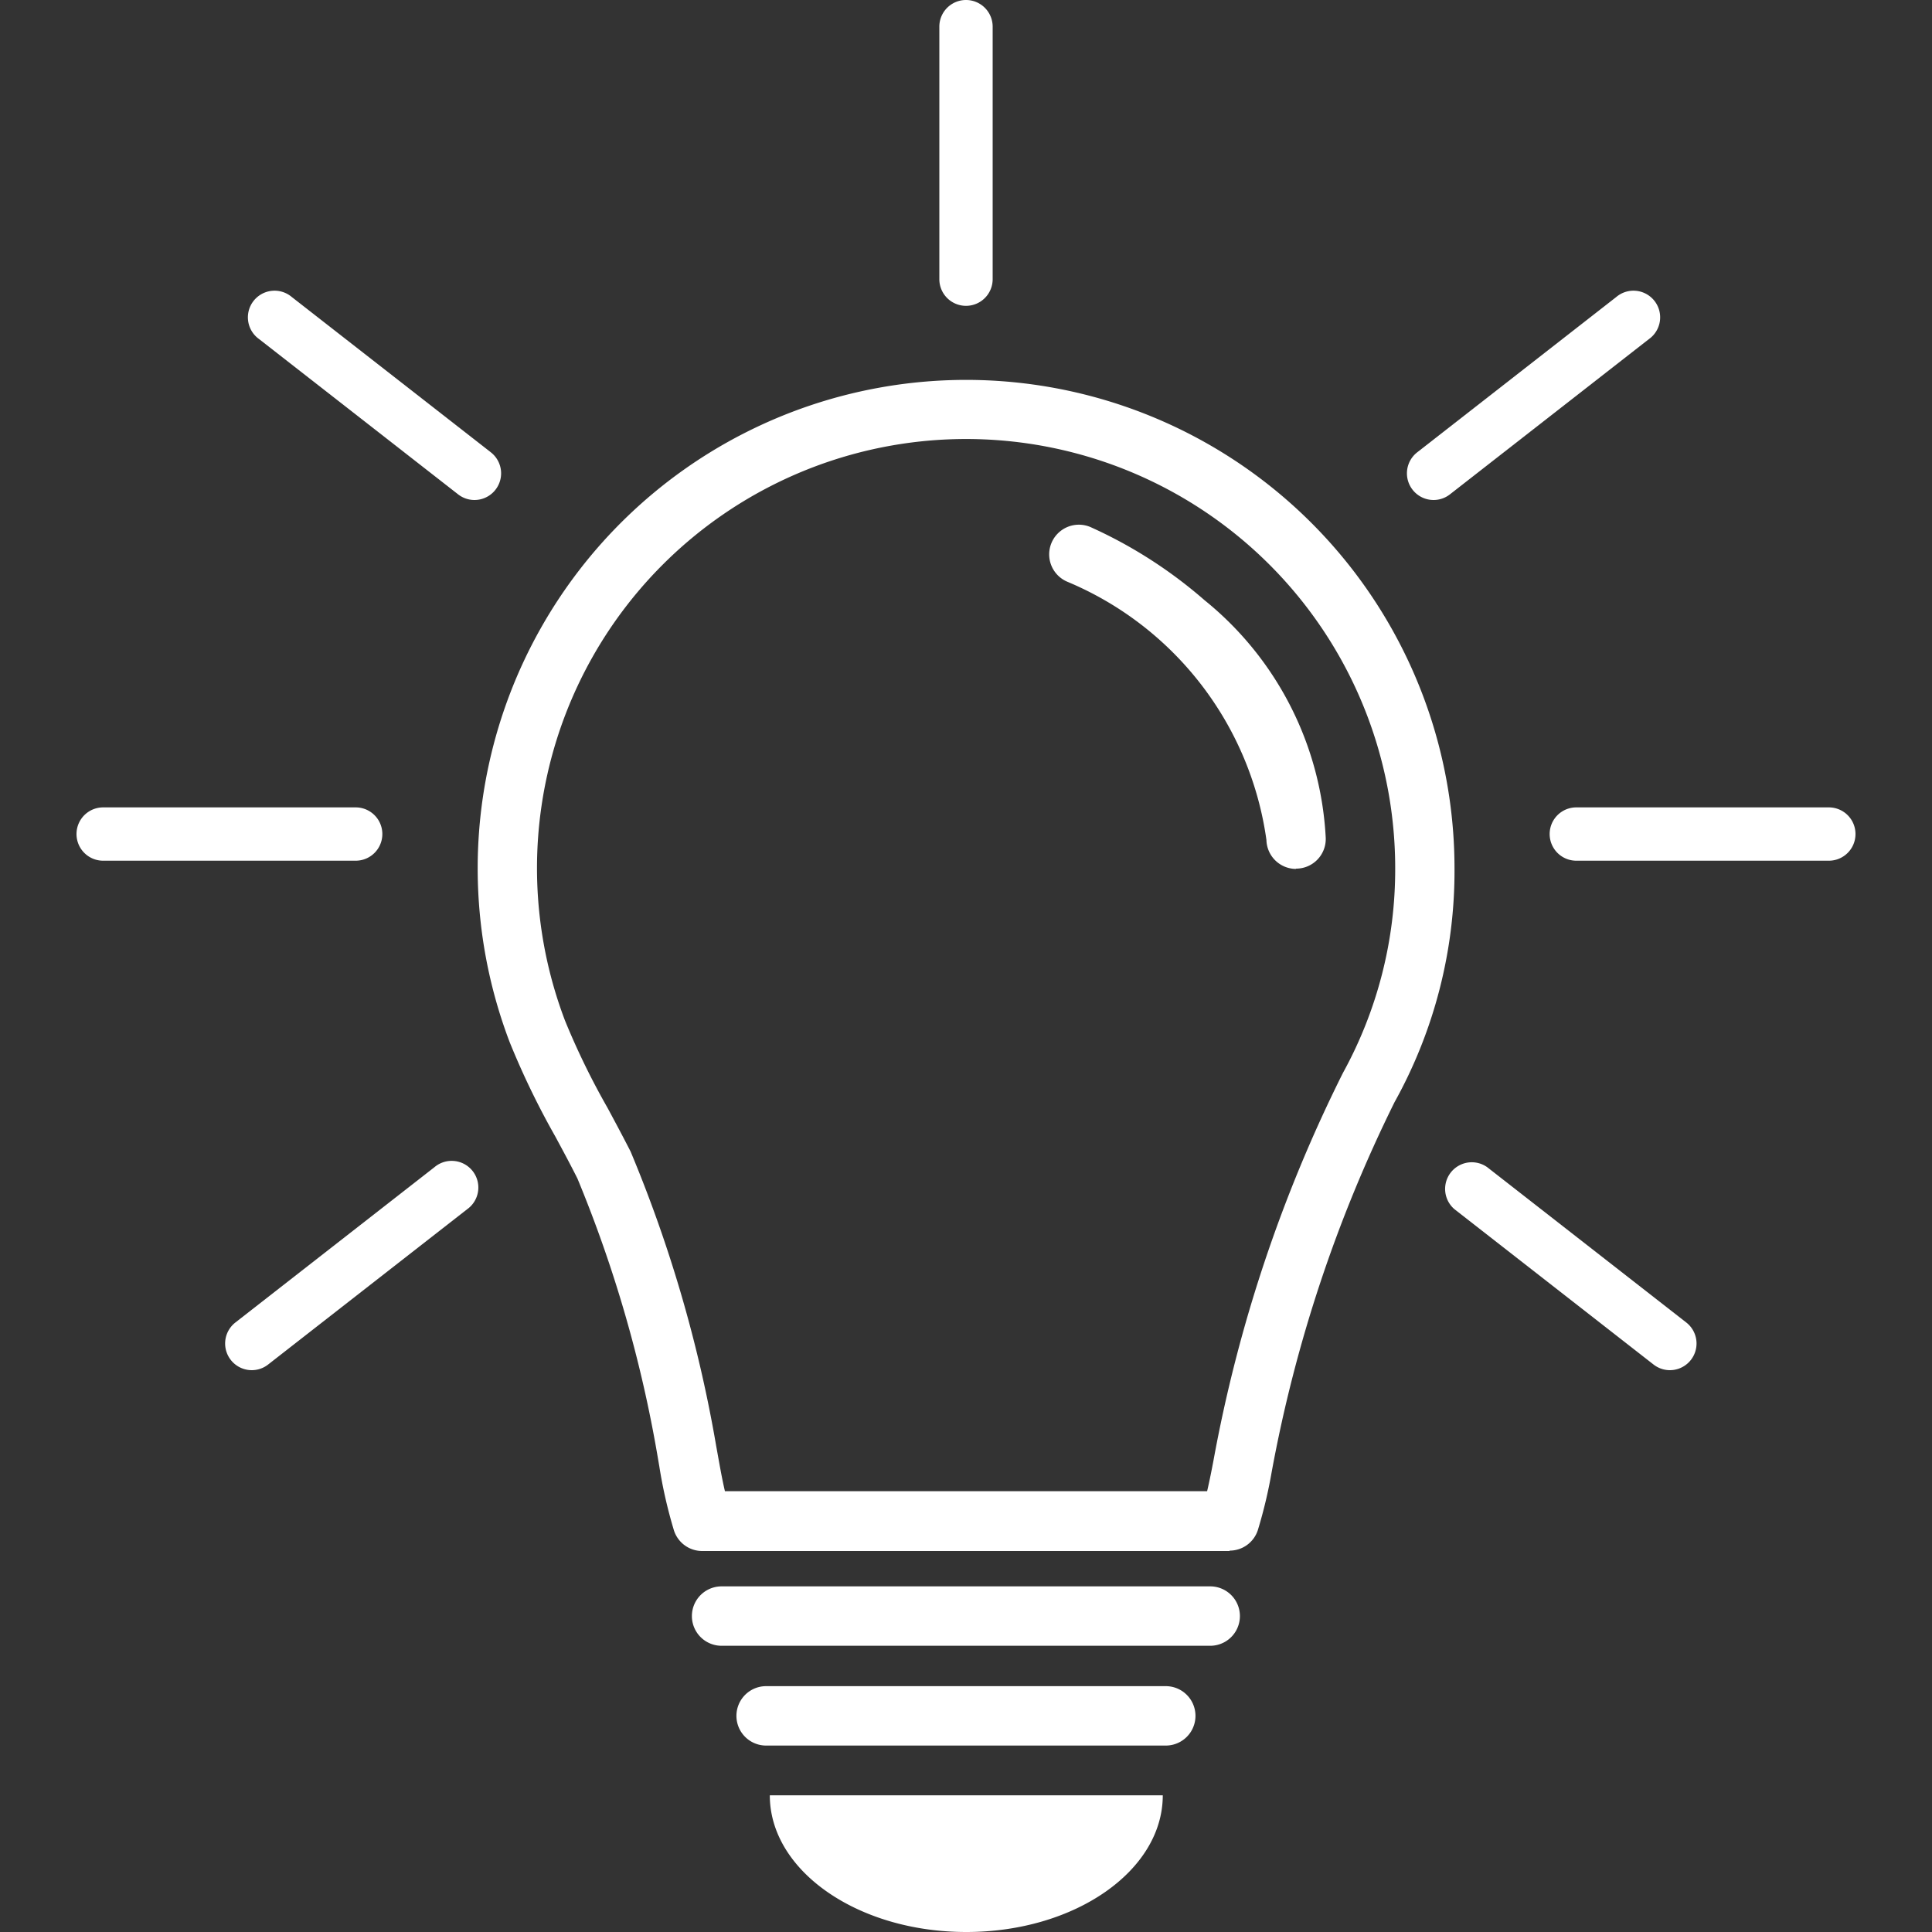 <?xml version="1.0" encoding="UTF-8"?> <svg xmlns="http://www.w3.org/2000/svg" xmlns:xlink="http://www.w3.org/1999/xlink" width="20" height="20" viewBox="0 0 20 20"><rect x="0" y="0" width="20" height="20" fill="#333333" stroke="none"/><defs><clipPath id="clip-path"><rect id="Retângulo_5205" data-name="Retângulo 5205" width="18.416" height="20" transform="translate(0 0)" fill="#fff"></rect></clipPath><clipPath id="clip-icon-softwares-2"><rect width="20" height="20"></rect></clipPath></defs><g id="icon-softwares-2" clip-path="url(#clip-icon-softwares-2)"><g id="Grupo_12160" data-name="Grupo 12160" transform="translate(0.792 0.003)"><g id="Grupo_11693" data-name="Grupo 11693" transform="translate(0 -0.003)" clip-path="url(#clip-path)"><path id="Caminho_104224" data-name="Caminho 104224" d="M434.359,1106.222H429.3a.307.307,0,0,1,0-.615h5.058a.307.307,0,0,1,0,.615" transform="translate(-422.622 -1089.185)" fill="#fff"></path><path id="Caminho_104225" data-name="Caminho 104225" d="M464.448,1175.784h-4.137a.307.307,0,1,1,0-.615h4.137a.307.307,0,1,1,0,.615" transform="translate(-453.172 -1157.714)" fill="#fff"></path><path id="Caminho_104226" data-name="Caminho 104226" d="M287.313,277.072h-5.46a.307.307,0,0,1-.292-.212,4.966,4.966,0,0,1-.151-.659l-.017-.1a13.407,13.407,0,0,0-.831-2.884c-.073-.146-.153-.294-.23-.437a8.3,8.3,0,0,1-.472-.976,5.056,5.056,0,1,1,9.781-1.8,4.924,4.924,0,0,1-.621,2.422,14.562,14.562,0,0,0-1.272,3.83,4.947,4.947,0,0,1-.143.6.307.307,0,0,1-.292.212m-5.226-.615h4.993c.025-.107.046-.214.065-.313a14.977,14.977,0,0,1,1.341-4.017,4.368,4.368,0,0,0,.541-2.12,4.442,4.442,0,1,0-8.593,1.581,7.717,7.717,0,0,0,.439.9c.079.147.161.3.239.453a14.026,14.026,0,0,1,.886,3.048l.018.1c.021.116.043.242.072.366" transform="translate(-275.376 -261.016)" fill="#fff"></path><path id="Caminho_104227" data-name="Caminho 104227" d="M680.515,369.45a.307.307,0,0,1-.307-.3,3.408,3.408,0,0,0-2.059-2.672.307.307,0,0,1,.235-.568,4.782,4.782,0,0,1,1.183.758,3.386,3.386,0,0,1,1.255,2.462.307.307,0,0,1-.3.317h-.01" transform="translate(-667.89 -360.455)" fill="#fff"></path><path id="Caminho_104228" data-name="Caminho 104228" d="M487.1,1250.942c0,.781-.91,1.415-2.034,1.415s-2.034-.634-2.034-1.415a.044.044,0,0,1,0,0H487.1s0,0,0,0" transform="translate(-475.855 -1232.357)" fill="#fff"></path><path id="Caminho_104229" data-name="Caminho 104229" d="M601.661,3.163a.276.276,0,0,1-.276-.276V.273a.276.276,0,0,1,.552,0V2.887a.276.276,0,0,1-.276.276" transform="translate(-592.453 0.003)" fill="#fff"></path><path id="Caminho_104230" data-name="Caminho 104230" d="M1029.645,563.5h-2.614a.276.276,0,1,1,0-.552h2.614a.276.276,0,1,1,0,.552" transform="translate(-1011.505 -554.59)" fill="#fff"></path><path id="Caminho_104231" data-name="Caminho 104231" d="M2.89,563.5H.276a.276.276,0,1,1,0-.552H2.89a.276.276,0,1,1,0,.552" transform="translate(0 -554.59)" fill="#fff"></path><path id="Caminho_104232" data-name="Caminho 104232" d="M122.379,205.233a.275.275,0,0,1-.169-.058l-2.061-1.608a.276.276,0,1,1,.339-.435l2.061,1.608a.276.276,0,0,1-.17.493" transform="translate(-118.259 -200.057)" fill="#fff"></path><path id="Caminho_104233" data-name="Caminho 104233" d="M927.5,205.233a.276.276,0,0,1-.17-.493l2.061-1.608a.276.276,0,1,1,.339.435l-2.061,1.608a.274.274,0,0,1-.169.058" transform="translate(-913.452 -200.057)" fill="#fff"></path><path id="Caminho_104234" data-name="Caminho 104234" d="M955.573,811.732a.275.275,0,0,1-.169-.058l-2.061-1.608a.276.276,0,0,1,.339-.435l2.061,1.608a.276.276,0,0,1-.17.493" transform="translate(-939.078 -797.548)" fill="#fff"></path><path id="Caminho_104235" data-name="Caminho 104235" d="M103.6,811.731a.276.276,0,0,1-.17-.493l2.061-1.608a.276.276,0,1,1,.339.435l-2.061,1.608a.274.274,0,0,1-.169.058" transform="translate(-101.786 -797.547)" fill="#fff"></path></g></g></g></svg> 